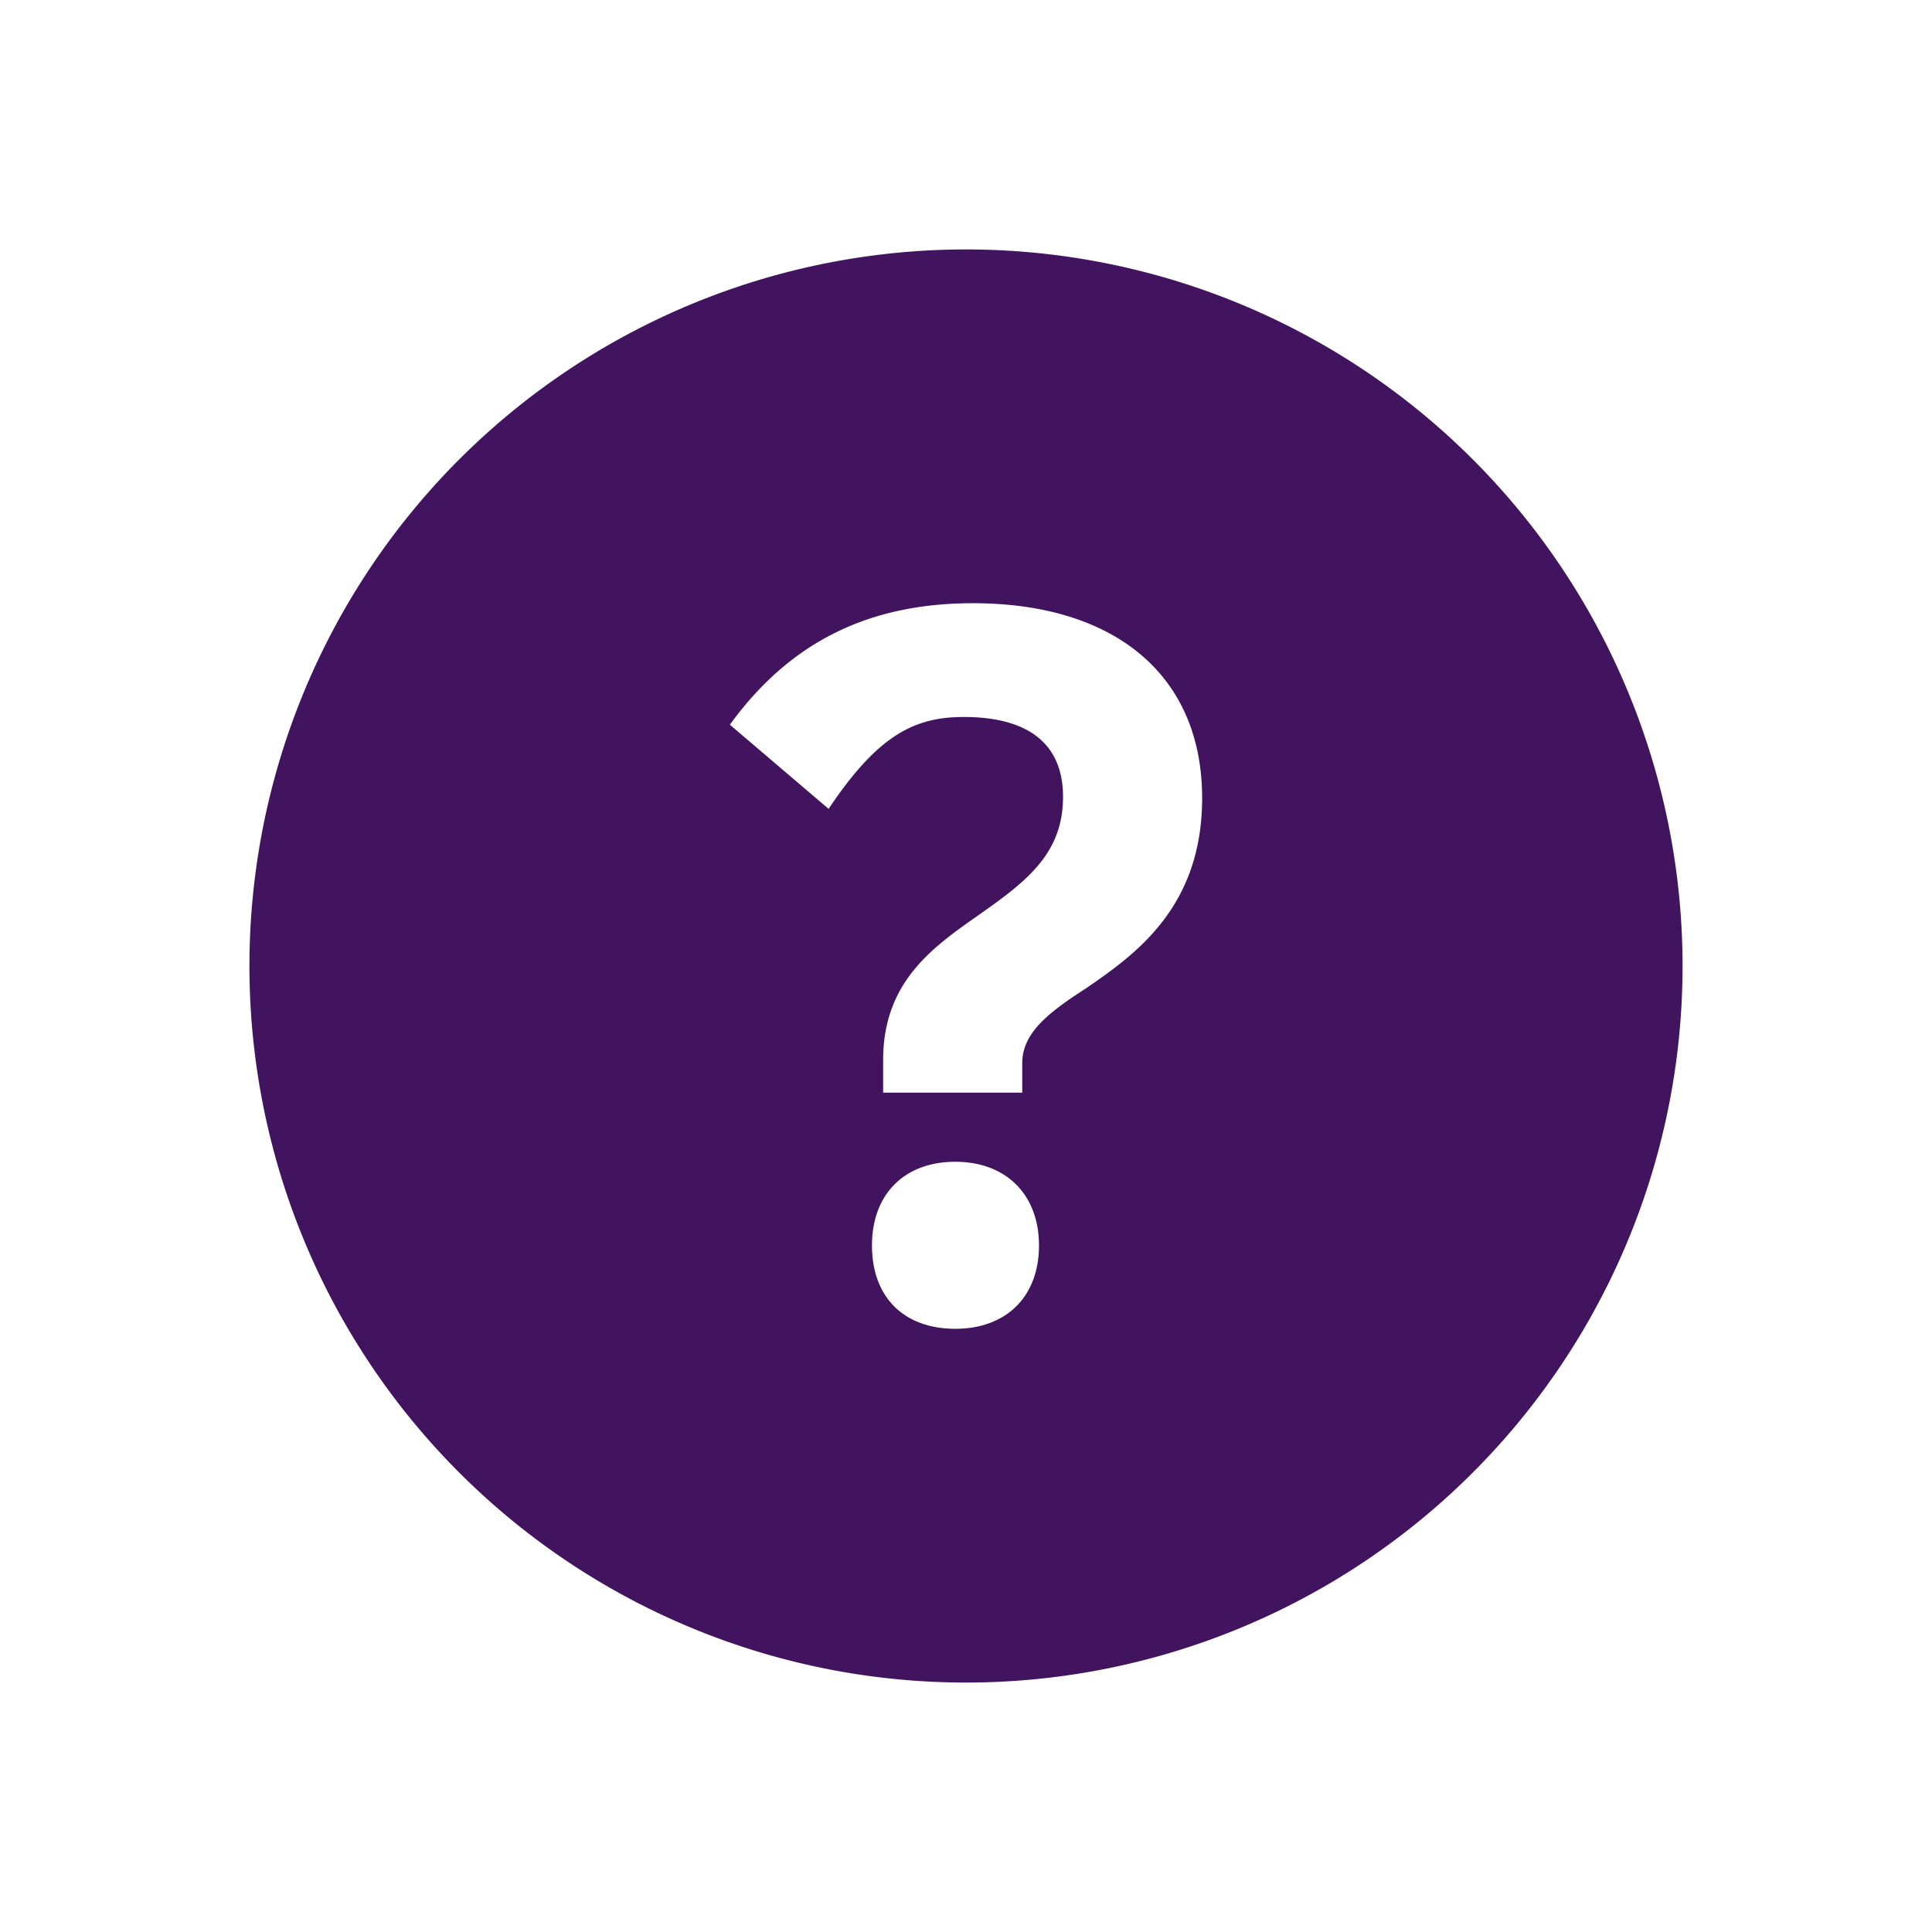 <svg id="Layer_1" data-name="Layer 1" xmlns="http://www.w3.org/2000/svg" viewBox="0 0 450 450"><path d="M225,58.1A166.9,166.9,0,1,0,391.9,225,166.9,166.9,0,0,0,225,58.1Zm-2.5,251.4c-12,0-19.4-7.4-19.4-19.4s7.6-19.5,19.4-19.5,19.5,7.6,19.5,19.5S234.4,309.5,222.5,309.5Zm30.6-79.4c-8.5,5.5-15,10.3-15,17.5v6.9H205.7v-7.6c0-18.7,12.2-26.7,23-34.3s18.9-14.1,18.9-27S238.8,167,224.5,167c-11.5,0-20,4.2-31.5,21.4l-23-19.6c14-19.3,32.4-28.3,56.6-28.3,33.1,0,53.4,16.8,53.4,45.4C280,211.2,264.6,222.2,253.1,230.1Z" fill="#42145f"/></svg>